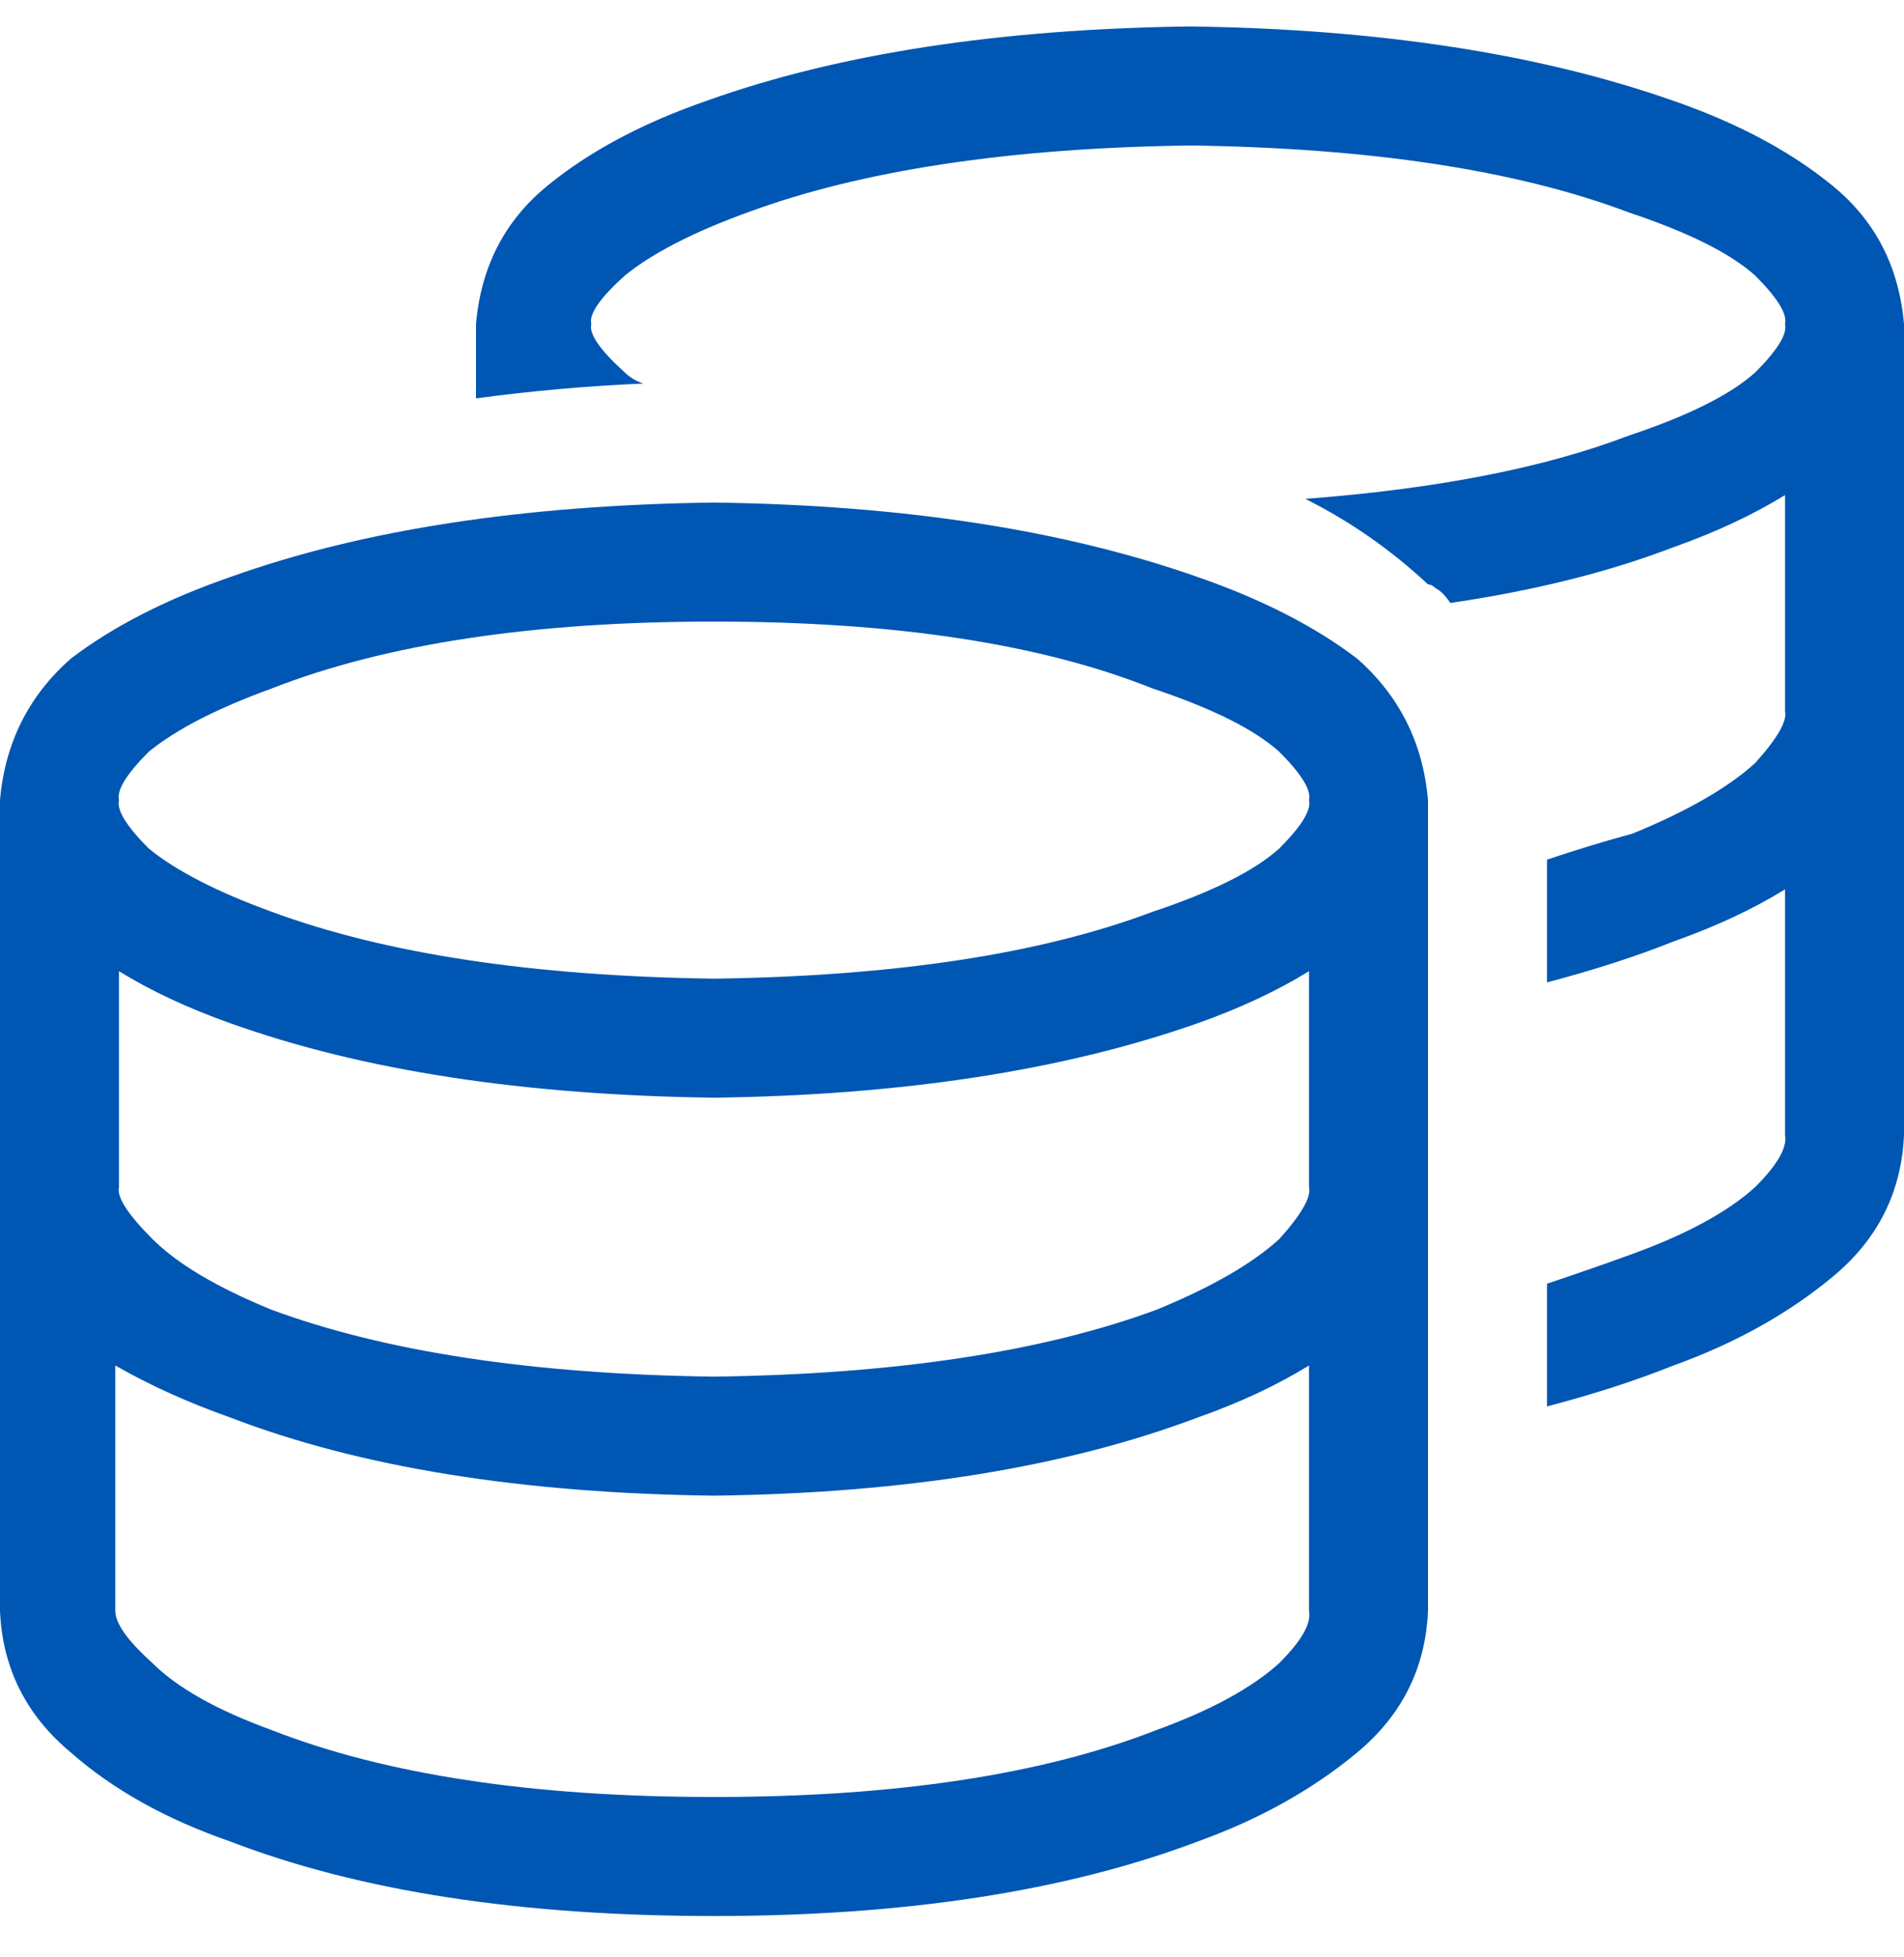 <svg width="36" height="37" viewBox="0 0 36 37" fill="none" xmlns="http://www.w3.org/2000/svg">
<path d="M11.812 7.039C11.906 7.133 12.023 7.203 12.164 7.25C11.086 7.297 10.031 7.391 9 7.531V6.125C9.094 5.047 9.539 4.18 10.336 3.523C11.133 2.867 12.141 2.328 13.359 1.906C15.844 1.016 18.891 0.547 22.5 0.5C26.062 0.547 29.109 1.016 31.641 1.906C32.859 2.328 33.867 2.867 34.664 3.523C35.461 4.18 35.906 5.047 36 6.125V13.438V21.453C35.953 22.531 35.508 23.422 34.664 24.125C33.82 24.828 32.812 25.391 31.641 25.812C30.938 26.094 30.141 26.352 29.25 26.586V24.266C29.812 24.078 30.352 23.891 30.867 23.703C31.898 23.328 32.672 22.906 33.188 22.438C33.609 22.016 33.797 21.688 33.75 21.453V16.812C33.141 17.188 32.438 17.516 31.641 17.797C30.938 18.078 30.141 18.336 29.25 18.57V16.25C29.812 16.062 30.352 15.898 30.867 15.758C31.898 15.336 32.672 14.891 33.188 14.422C33.609 13.953 33.797 13.625 33.75 13.438V9.359C33.141 9.734 32.438 10.062 31.641 10.344C30.422 10.812 29.016 11.164 27.422 11.398C27.328 11.258 27.234 11.164 27.141 11.117C27.094 11.07 27.047 11.047 27 11.047C26.297 10.391 25.523 9.852 24.68 9.43C27.164 9.242 29.203 8.844 30.797 8.234C31.922 7.859 32.719 7.461 33.188 7.039C33.609 6.617 33.797 6.312 33.75 6.125C33.797 5.938 33.609 5.633 33.188 5.211C32.719 4.789 31.922 4.391 30.797 4.016C28.688 3.219 25.922 2.797 22.5 2.75C19.078 2.797 16.289 3.219 14.133 4.016C13.102 4.391 12.328 4.789 11.812 5.211C11.344 5.633 11.133 5.938 11.18 6.125C11.133 6.312 11.344 6.617 11.812 7.039ZM0 15.125C0.094 14.047 0.539 13.156 1.336 12.453C2.133 11.844 3.141 11.328 4.359 10.906C6.844 10.016 9.891 9.547 13.5 9.5C17.062 9.547 20.109 10.016 22.641 10.906C23.859 11.328 24.867 11.844 25.664 12.453C26.461 13.156 26.906 14.047 27 15.125V30.453C26.953 31.531 26.508 32.422 25.664 33.125C24.82 33.828 23.812 34.391 22.641 34.812C20.156 35.75 17.109 36.219 13.5 36.219C9.844 36.219 6.797 35.75 4.359 34.812C3.141 34.391 2.133 33.828 1.336 33.125C0.492 32.422 0.047 31.531 0 30.453V15.125ZM2.812 16.039C3.328 16.461 4.102 16.859 5.133 17.234C7.289 18.031 10.078 18.453 13.5 18.5C16.922 18.453 19.688 18.031 21.797 17.234C22.922 16.859 23.719 16.461 24.188 16.039C24.609 15.617 24.797 15.312 24.75 15.125C24.797 14.938 24.609 14.633 24.188 14.211C23.719 13.789 22.922 13.391 21.797 13.016C19.688 12.172 16.922 11.75 13.5 11.75C10.078 11.75 7.289 12.172 5.133 13.016C4.102 13.391 3.328 13.789 2.812 14.211C2.391 14.633 2.203 14.938 2.25 15.125C2.203 15.312 2.391 15.617 2.812 16.039ZM22.641 19.344C20.109 20.234 17.062 20.703 13.5 20.75C9.891 20.703 6.844 20.234 4.359 19.344C3.562 19.062 2.859 18.734 2.25 18.359V22.438C2.203 22.625 2.414 22.953 2.883 23.422C3.352 23.891 4.102 24.336 5.133 24.758C7.289 25.555 10.078 25.977 13.5 26.023C16.922 25.977 19.711 25.555 21.867 24.758C22.898 24.336 23.672 23.891 24.188 23.422C24.609 22.953 24.797 22.625 24.75 22.438V18.359C24.141 18.734 23.438 19.062 22.641 19.344ZM2.883 31.438C3.352 31.906 4.102 32.328 5.133 32.703C7.289 33.547 10.078 33.969 13.5 33.969C16.922 33.969 19.711 33.547 21.867 32.703C22.898 32.328 23.672 31.906 24.188 31.438C24.609 31.016 24.797 30.688 24.75 30.453V25.812C24.141 26.188 23.438 26.516 22.641 26.797C20.156 27.734 17.109 28.227 13.5 28.273C9.844 28.227 6.797 27.734 4.359 26.797C3.562 26.516 2.836 26.188 2.18 25.812V30.453C2.18 30.688 2.414 31.016 2.883 31.438Z" fill="#0056b3"/>
</svg>

